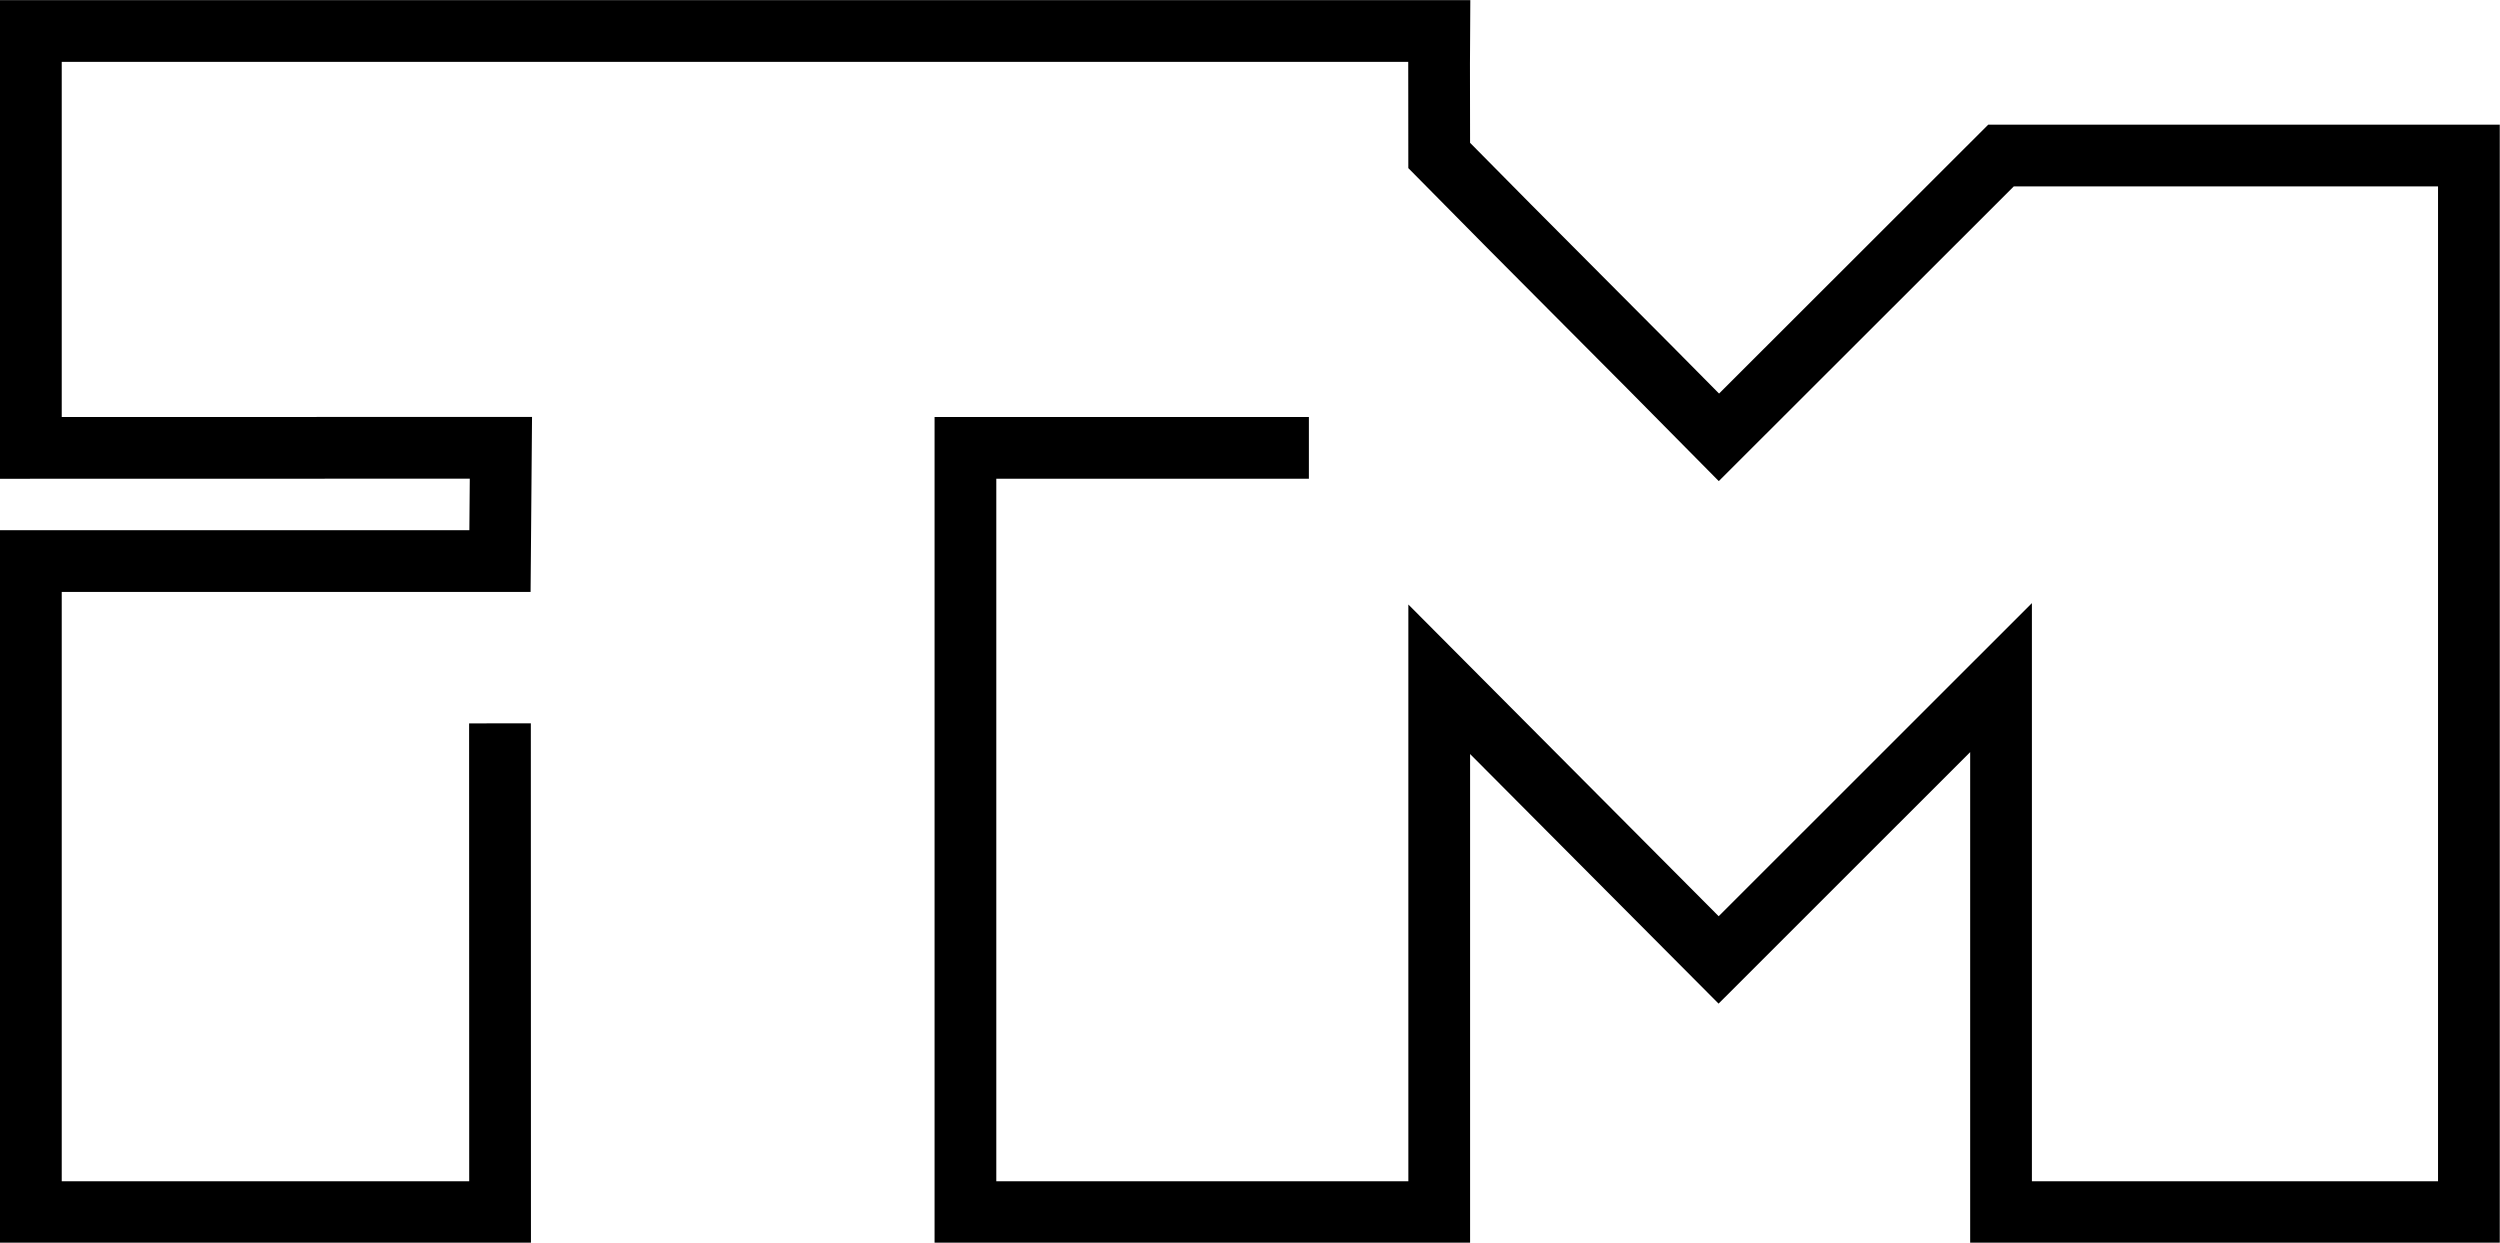 <?xml version="1.0" encoding="UTF-8" standalone="no"?>
<svg
   width="93.95pt"
   height="46.7pt"
   viewBox="0 0 93.95 46.7"
   version="1.2"
   id="svg850"
   xmlns="http://www.w3.org/2000/svg"
   xmlns:svg="http://www.w3.org/2000/svg">
  <defs
     id="defs843">
    <clipPath
       id="clip1">
      <path
         d="M 0 0 L 93.949 0 L 93.949 46.699 L 0 46.699 Z M 0 0 "
         id="path840" />
    </clipPath>
  </defs>
  <g
     id="surface12483">
    <g
       clip-path="url(#clip1)"
       clip-rule="nonzero"
       id="g847">
      <path
         style="fill:none;stroke-width:2.32;stroke-linecap:butt;stroke-linejoin:miter;stroke:rgb(0%,0%,0%);stroke-opacity:1;stroke-miterlimit:4;"
         d="M 18.789 27.184 L 18.793 45.551 L 1.16 45.551 L 1.16 21.086 L 18.789 21.086 L 18.824 16.828 L 1.16 16.832 L 1.16 1.164 L 54.086 1.164 C 54.074 2.805 54.09 4.395 54.086 5.844 C 57.594 9.41 61.086 12.871 64.598 16.434 C 68.133 12.902 71.668 9.375 75.199 5.844 L 92.781 5.844 L 92.781 45.551 L 75.199 45.551 L 75.199 25.465 L 64.586 36.074 L 54.086 25.527 L 54.086 45.551 L 36.281 45.551 L 36.281 16.832 L 49.188 16.832 L 36.281 16.832 "
         id="path845" />
    </g>
  </g>
</svg>
